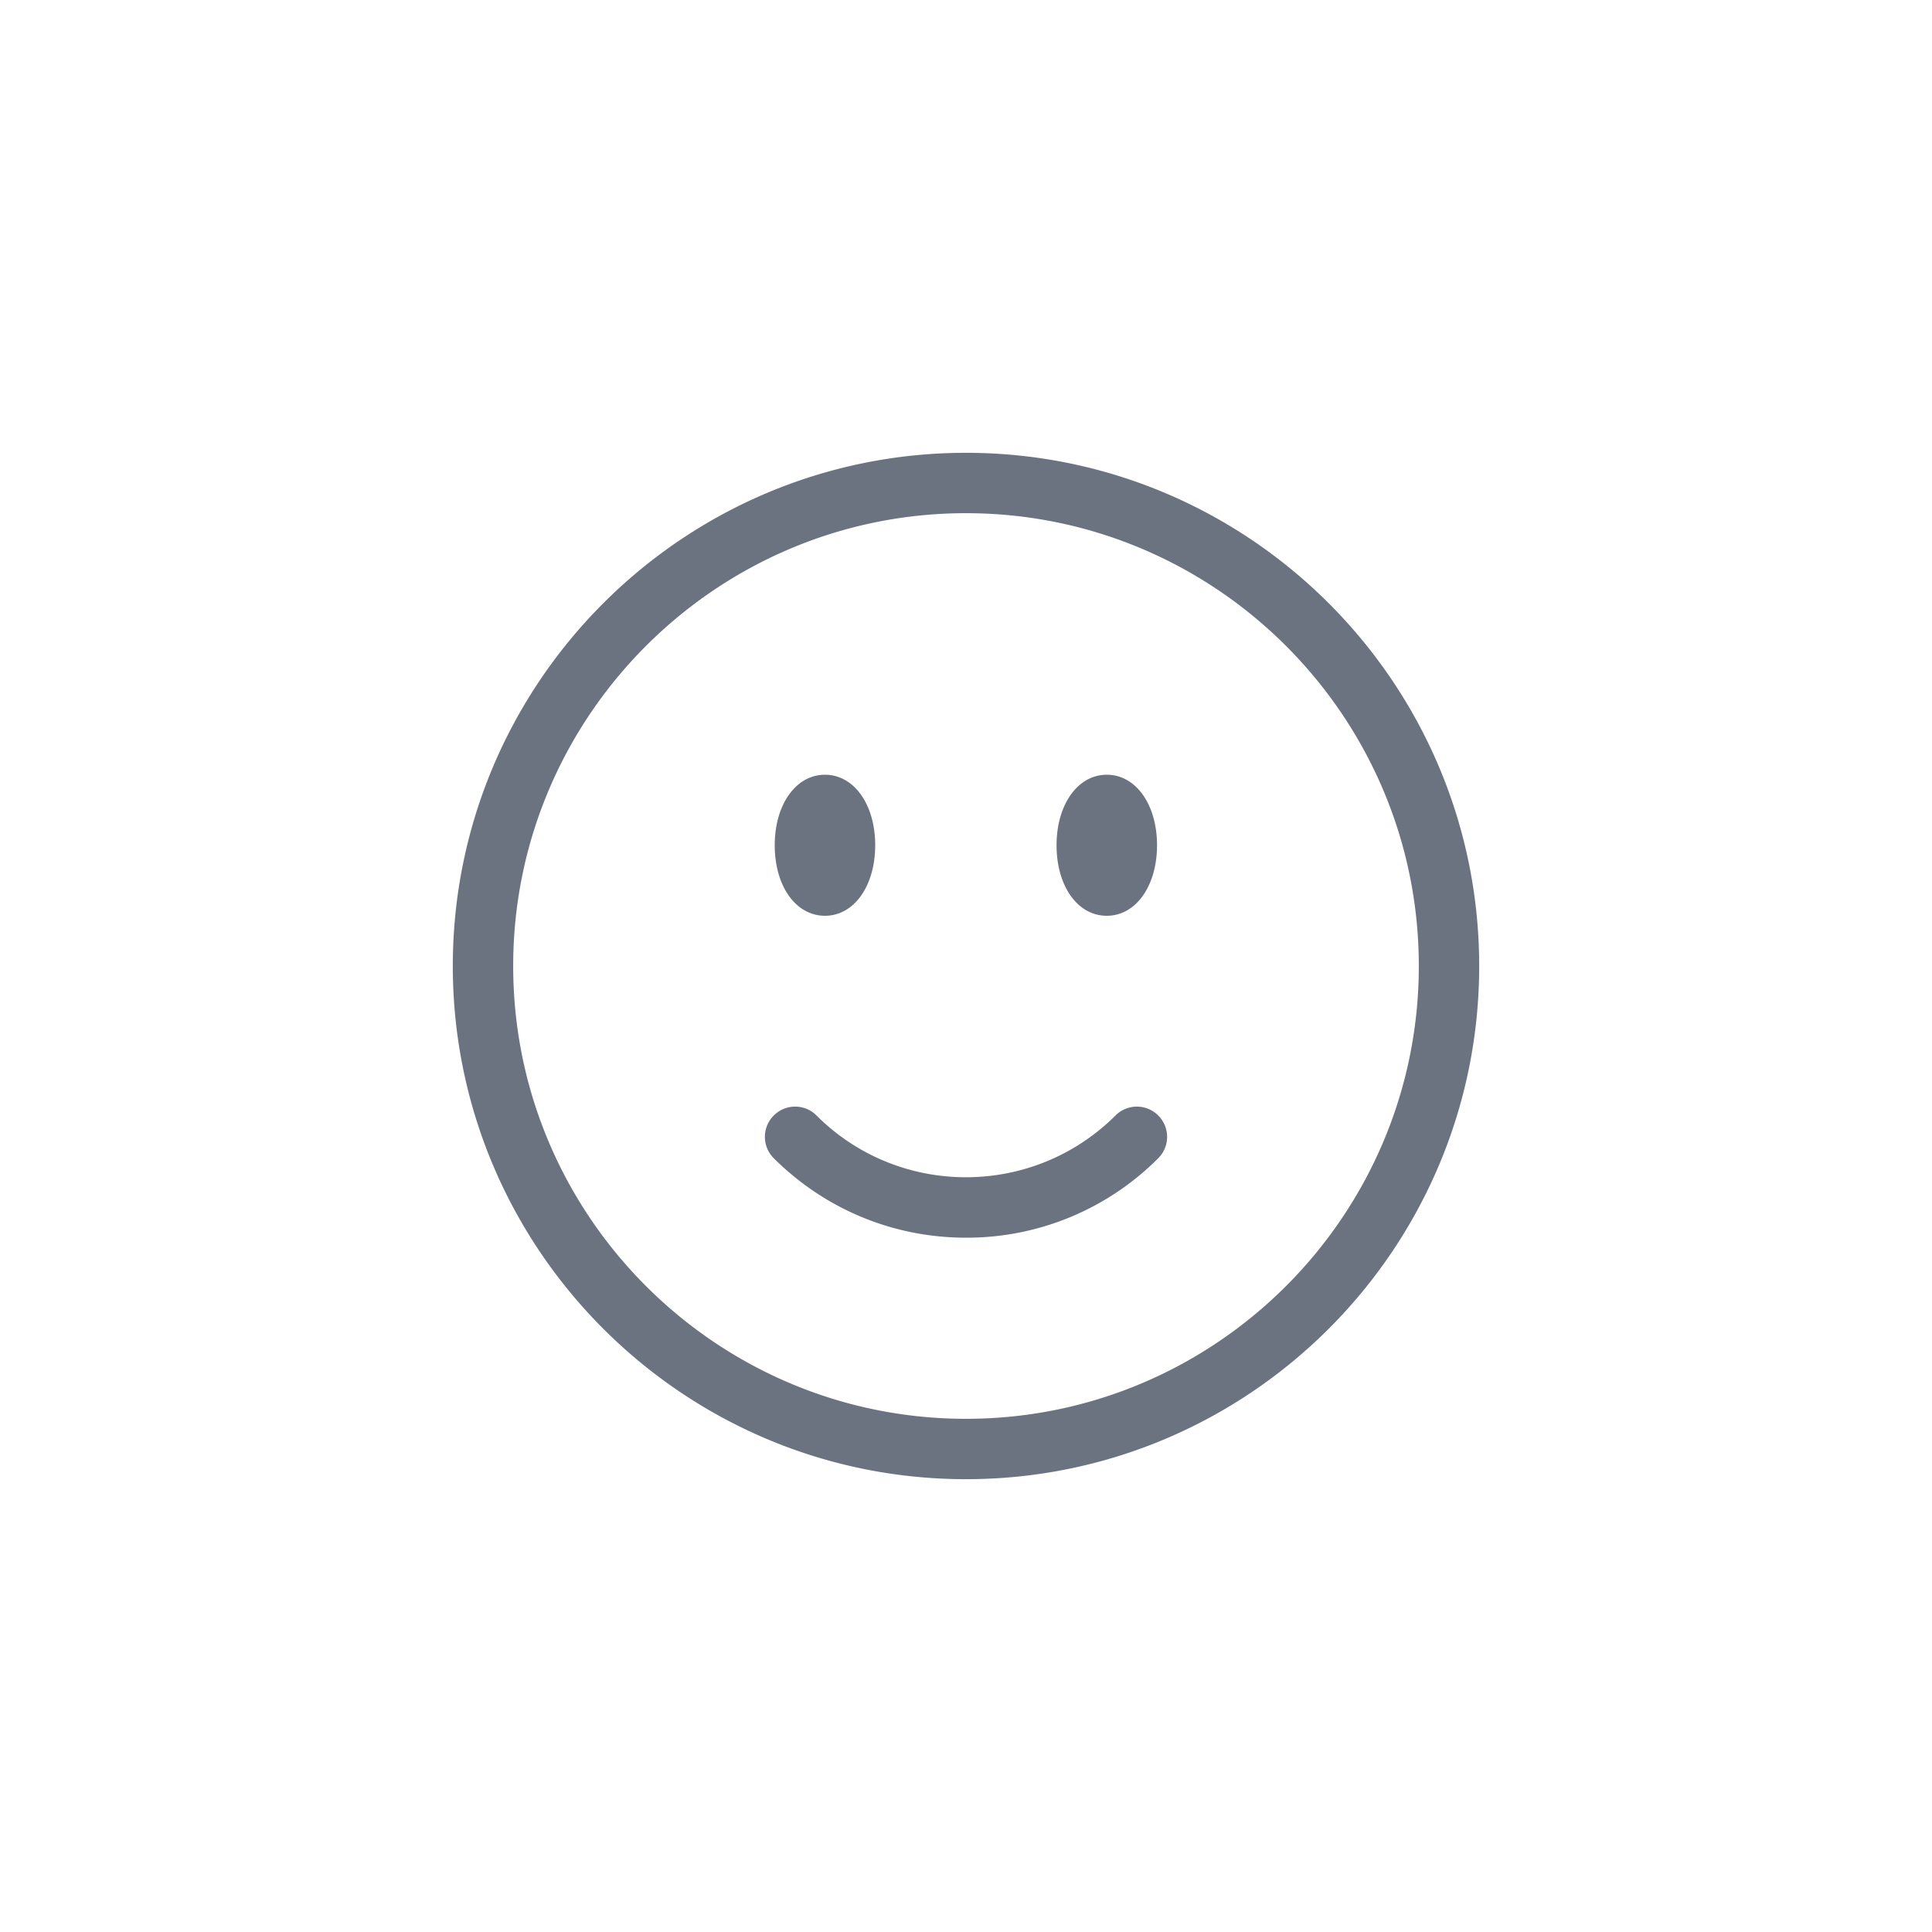 <?xml version="1.0" encoding="UTF-8"?> <svg xmlns="http://www.w3.org/2000/svg" role="img" aria-hidden="true" viewBox="0 0 80 80"><path fill="#fff" d="M0 0h80v80H0z"></path><path fill="#6b7280" d="M40 61.25c-11.72 0-21.25-9.53-21.25-21.25S28.28 18.75 40 18.75 61.25 28.28 61.25 40 51.72 61.25 40 61.25Zm0-40c-10.34 0-18.75 8.41-18.75 18.75S29.66 58.75 40 58.75 58.75 50.34 58.75 40 50.34 21.25 40 21.25Zm0 30c-3 0-5.83-1.17-7.96-3.29-.49-.49-.49-1.28 0-1.77s1.28-.49 1.77 0c3.41 3.41 8.96 3.41 12.38 0 .49-.49 1.28-.49 1.77 0s.49 1.28 0 1.77A11.186 11.186 0 0 1 40 51.25Zm5.83-13.33c-1.21 0-2.08-1.23-2.08-2.92s.88-2.92 2.08-2.92 2.08 1.23 2.08 2.92-.88 2.92-2.08 2.92Zm-11.67 0c-1.21 0-2.08-1.23-2.08-2.92s.88-2.92 2.08-2.92 2.08 1.23 2.08 2.92-.88 2.92-2.08 2.92Z"></path></svg> 
